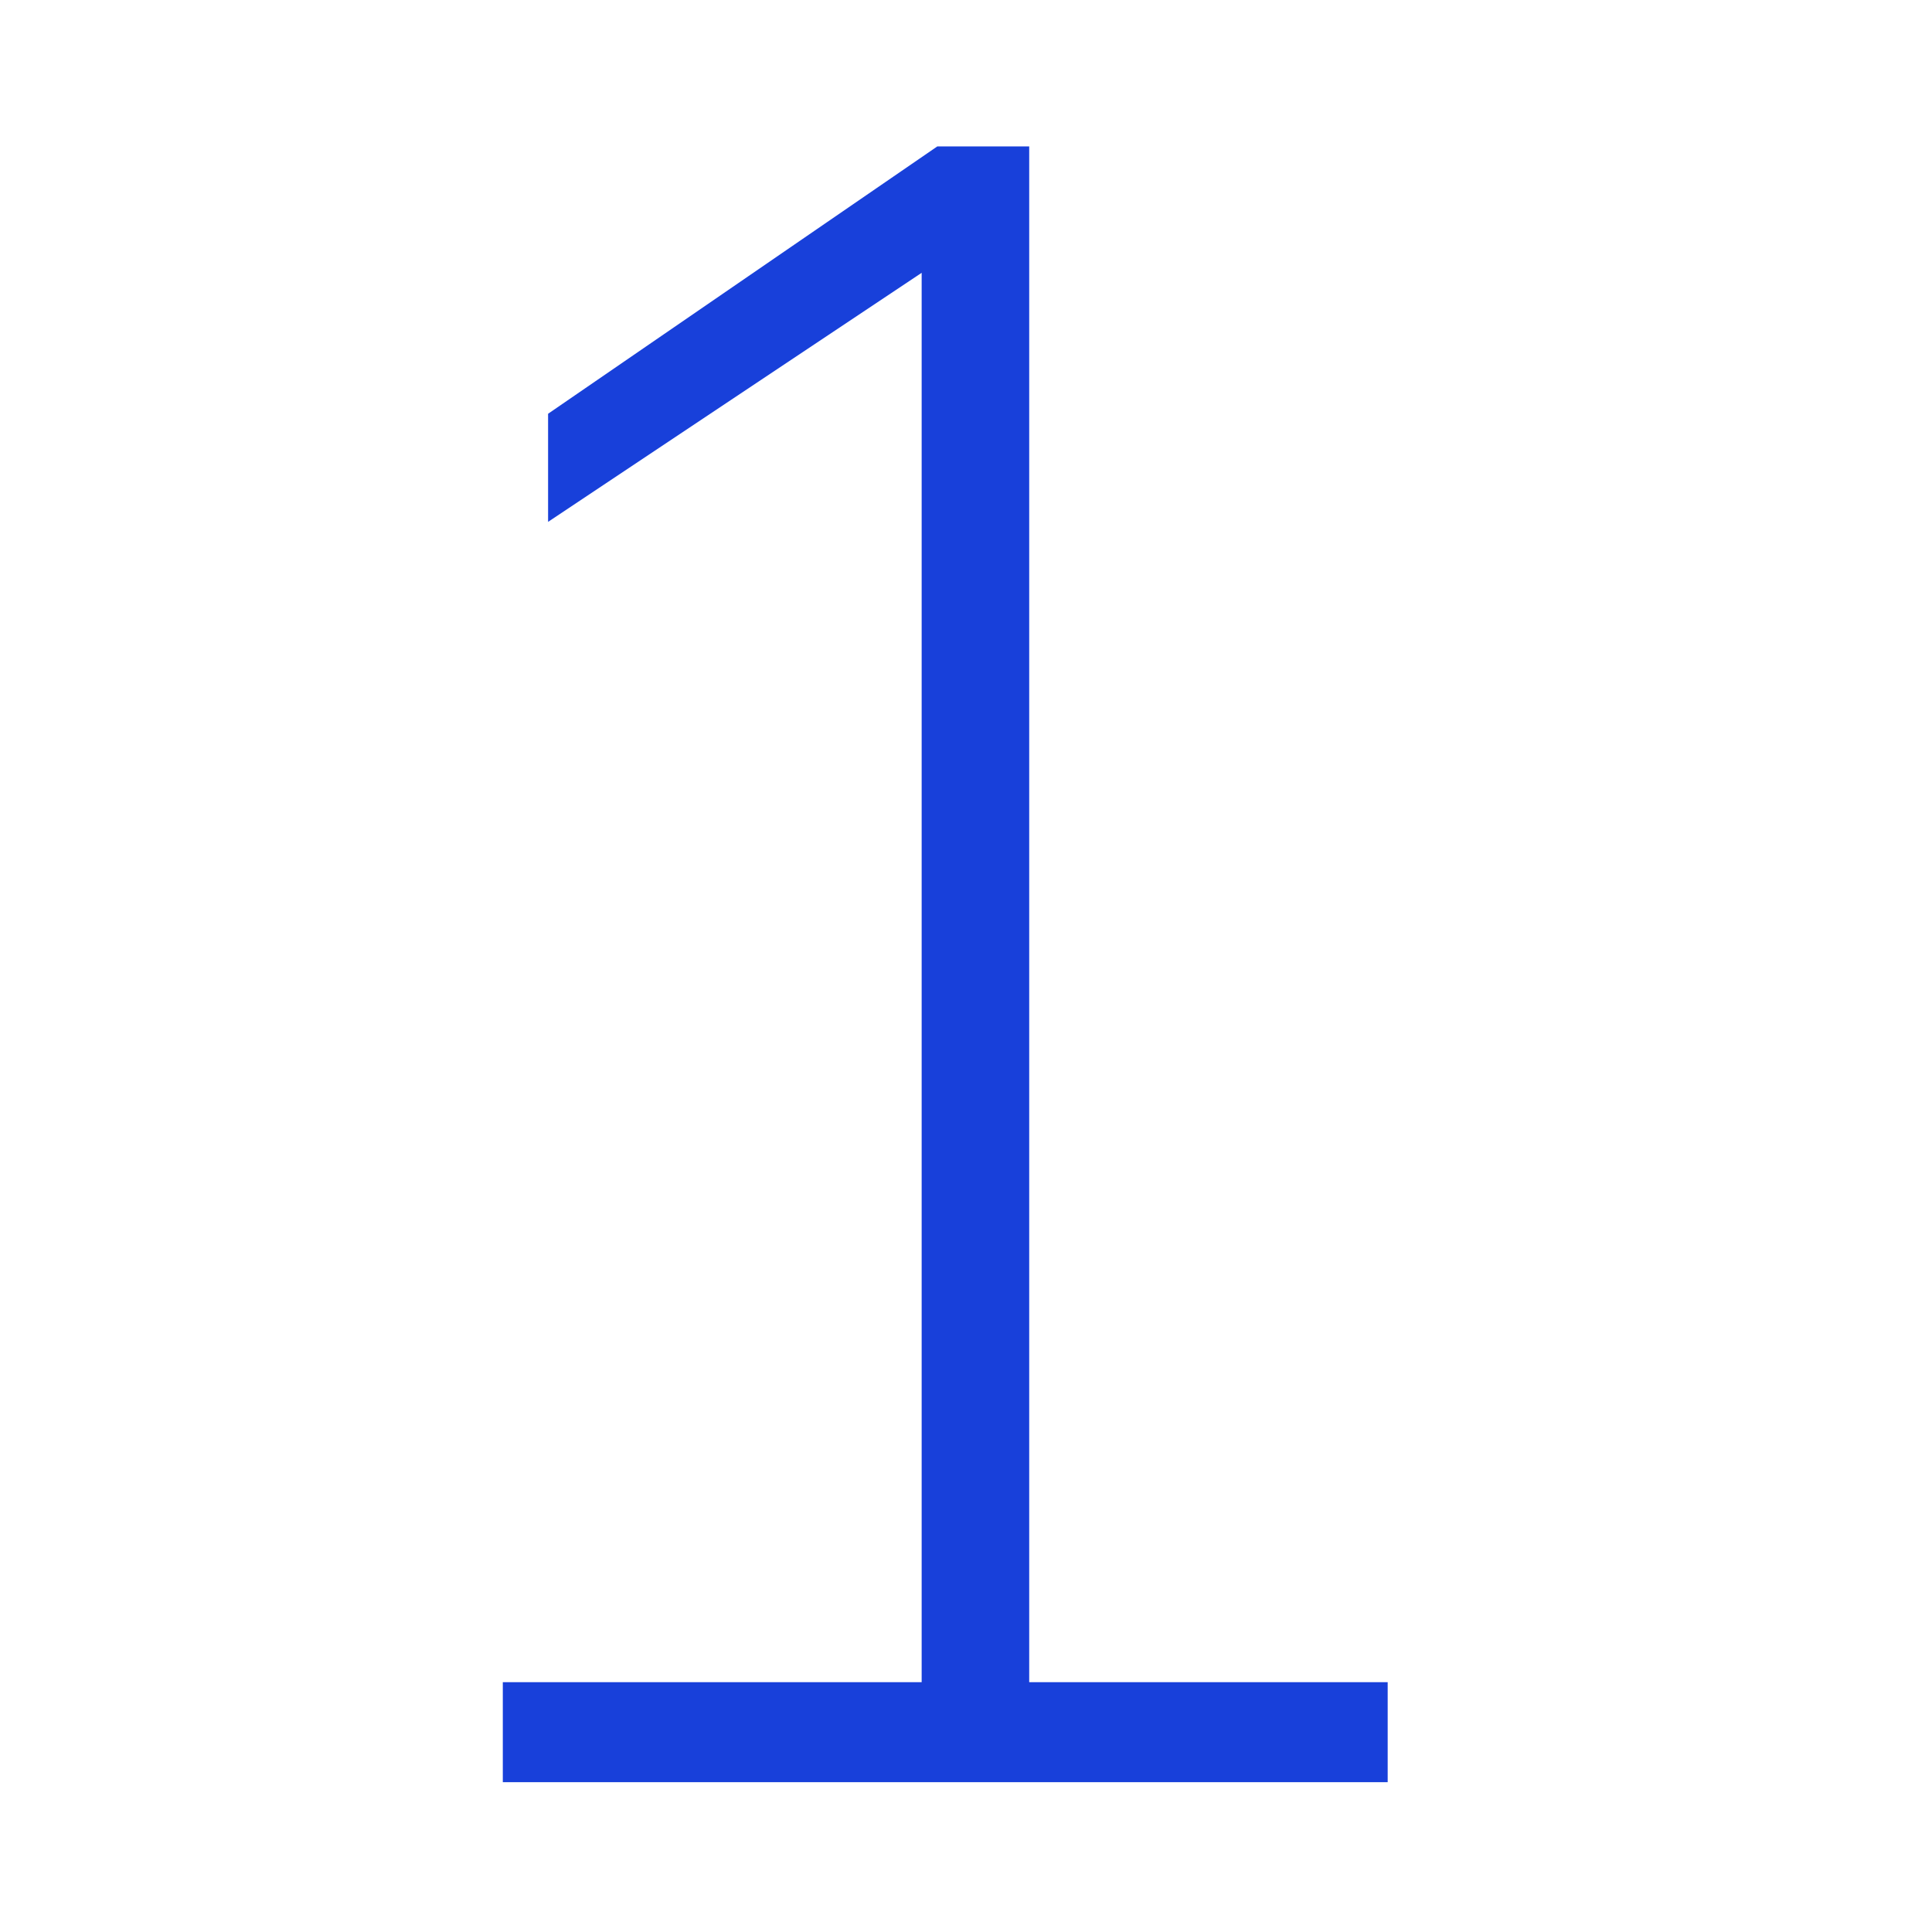 <svg xmlns="http://www.w3.org/2000/svg" class="icon" width="200px" height="200.00px" viewBox="0 0 1024 1024"><path d="M266.5 944.6v-53h222v-747l-198 132v-57.3L496.8 77.6h48.7v814h190v53h-469z" fill="#1840DA"></path></svg>